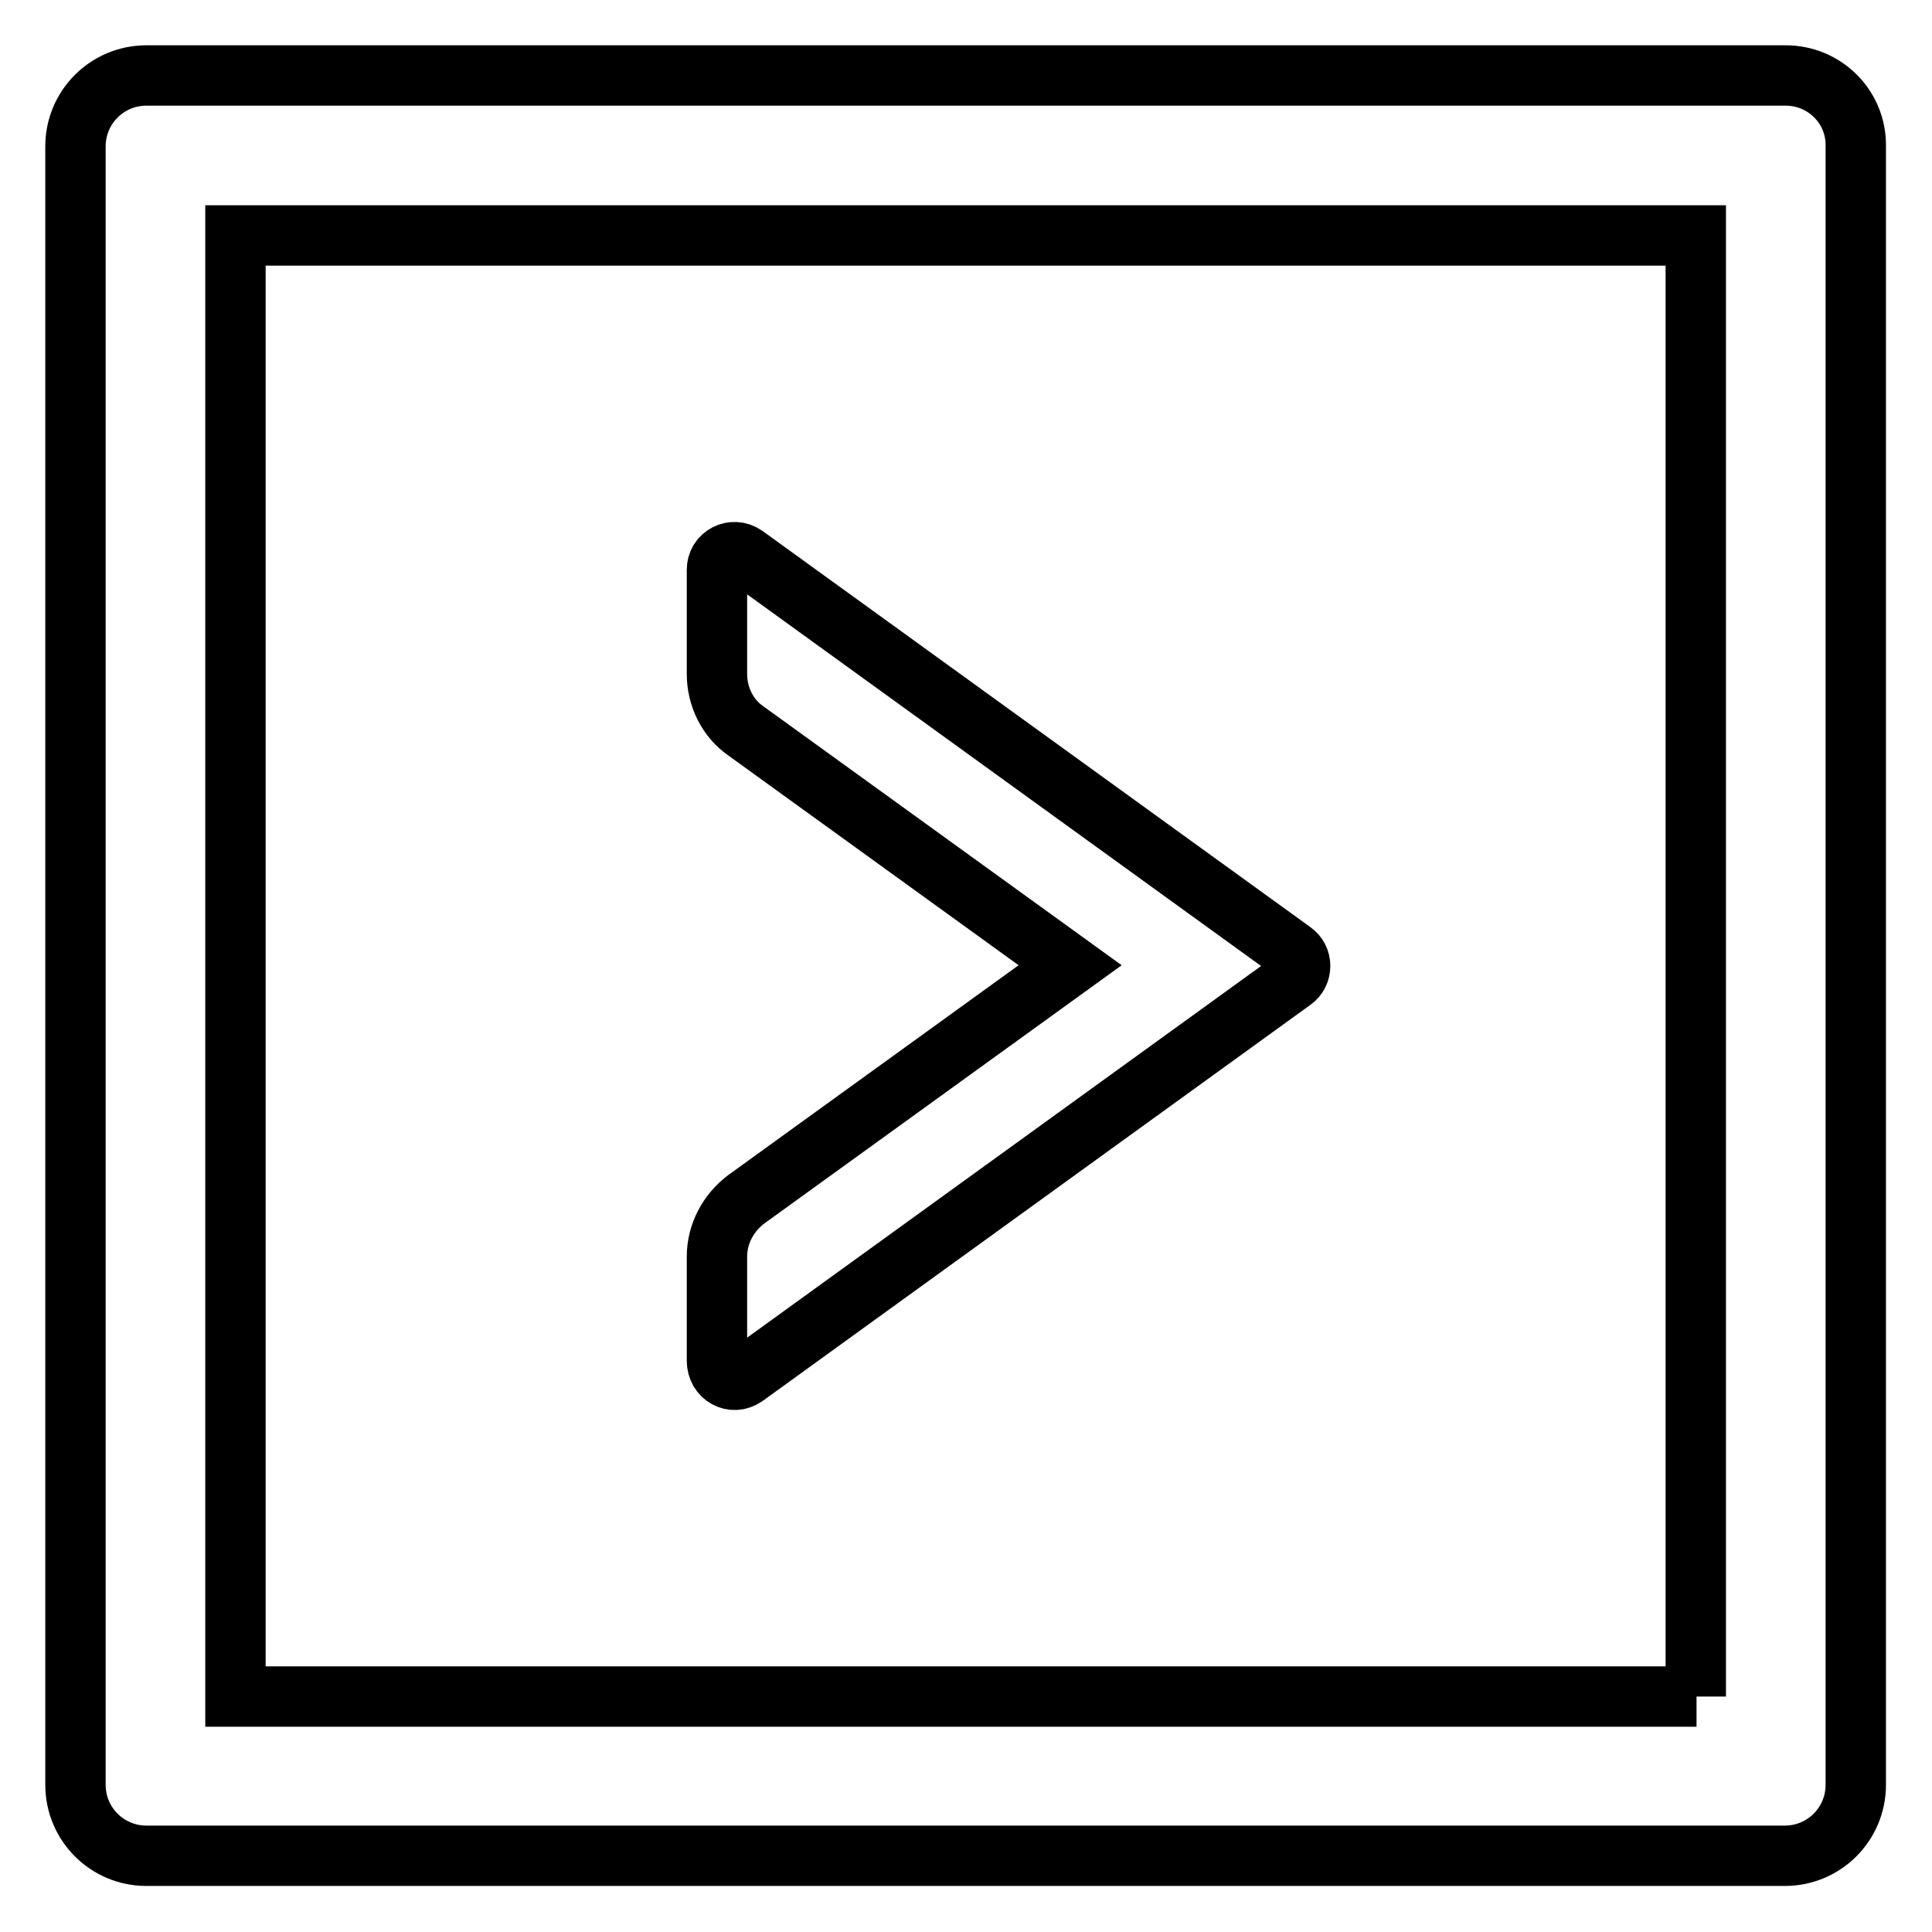 <?xml version="1.0" encoding="utf-8"?>
<!-- Svg Vector Icons : http://www.onlinewebfonts.com/icon -->
<!DOCTYPE svg PUBLIC "-//W3C//DTD SVG 1.1//EN" "http://www.w3.org/Graphics/SVG/1.1/DTD/svg11.dtd">
<svg version="1.1" xmlns="http://www.w3.org/2000/svg" xmlns:xlink="http://www.w3.org/1999/xlink" x="0px" y="0px" viewBox="0 0 256 256" enable-background="new 0 0 256 256" xml:space="preserve">
<g> <path stroke-width="8" fill-opacity="0" stroke="#000000"  d="M98.7,182.4l72.6-52.5c1.3-0.9,1.3-2.9,0-3.8L98.7,73.6c-1.6-1.1-3.7,0-3.7,1.9v13.8c0,3,1.4,5.9,3.9,7.6 l42.9,31l-42.9,31c-2.4,1.8-3.9,4.6-3.9,7.6v13.8C95,182.4,97.1,183.5,98.7,182.4z"/> <path stroke-width="8" fill-opacity="0" stroke="#000000"  d="M236.6,10H19.4c-5.2,0-9.4,4.2-9.4,9.4v217.1c0,5.2,4.2,9.4,9.4,9.4h217.1c5.2,0,9.4-4.2,9.4-9.4V19.4 C246,14.2,241.8,10,236.6,10z M224.8,224.8H31.2V31.2h193.5V224.8z"/></g>
</svg>